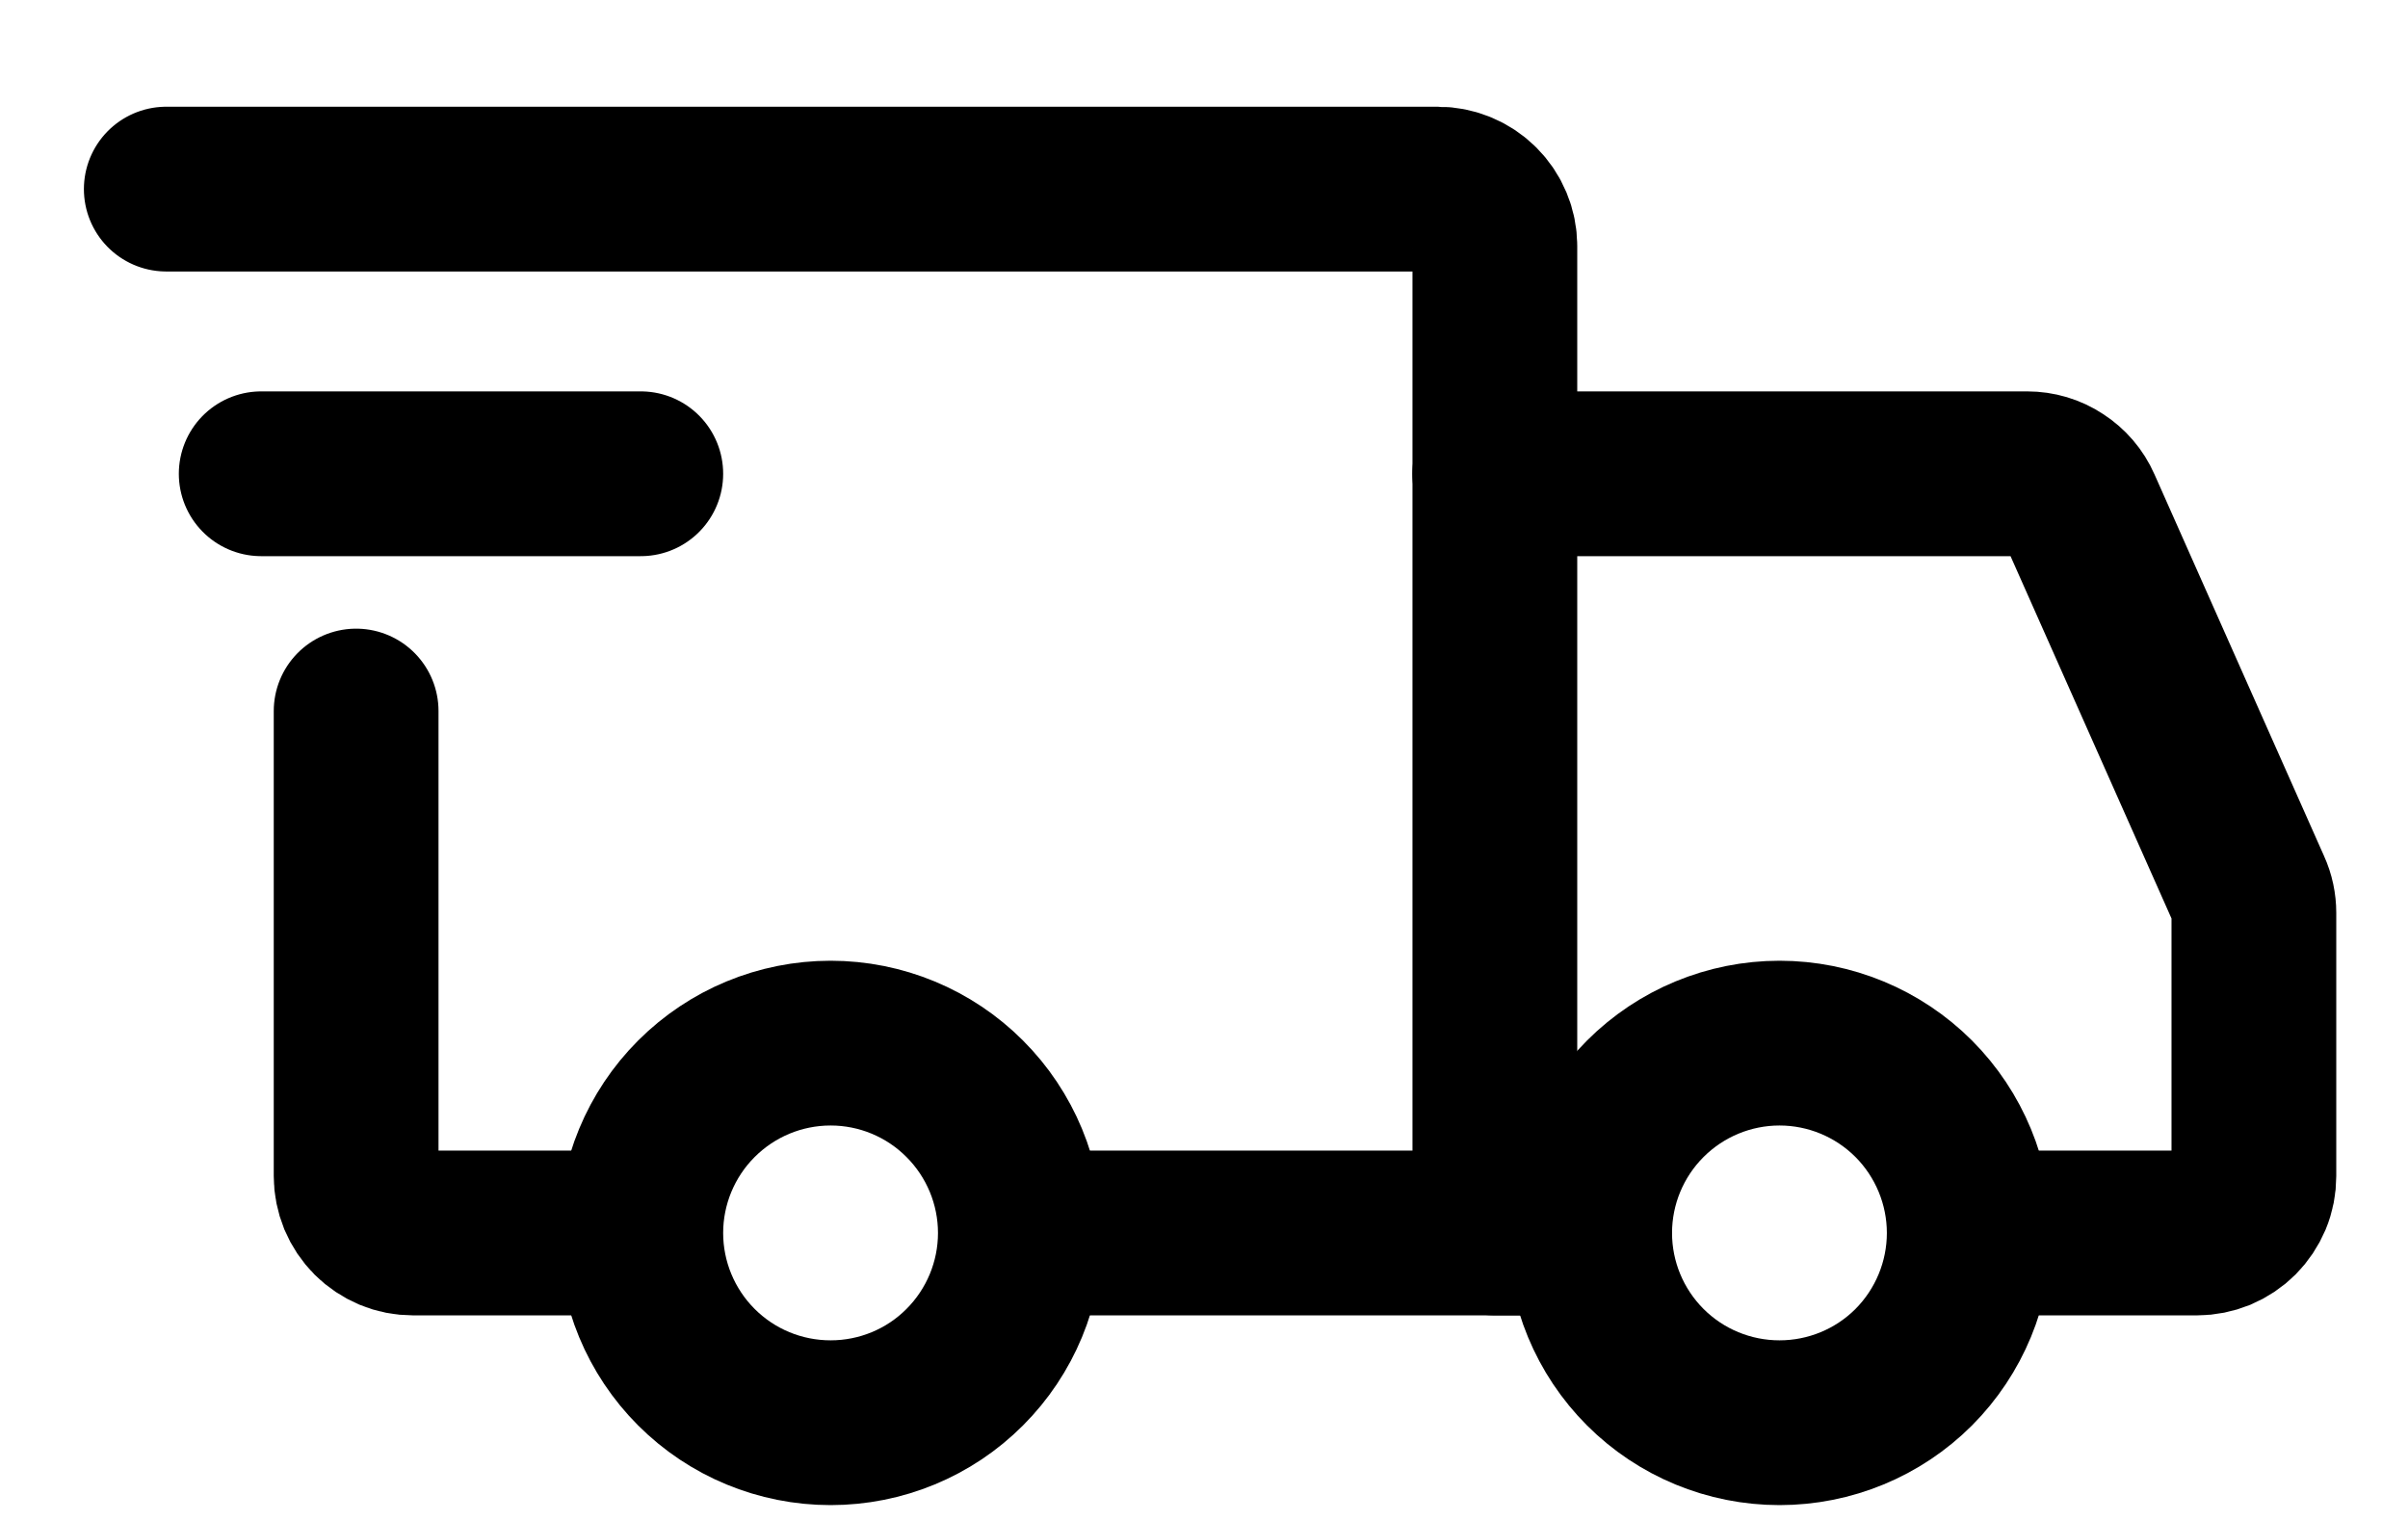 <?xml version="1.0" encoding="UTF-8"?> <svg xmlns="http://www.w3.org/2000/svg" width="19" height="12" viewBox="0 0 19 12" fill="none"><path d="M6.554 11.225C6.951 11.225 7.332 11.068 7.612 10.787C7.893 10.506 8.051 10.125 8.051 9.728C8.051 9.331 7.893 8.95 7.612 8.669C7.332 8.388 6.951 8.23 6.554 8.23C6.156 8.23 5.776 8.388 5.495 8.669C5.214 8.95 5.056 9.331 5.056 9.728C5.056 10.125 5.214 10.506 5.495 10.787C5.776 11.068 6.156 11.225 6.554 11.225ZM14.041 11.225C14.438 11.225 14.819 11.068 15.1 10.787C15.38 10.506 15.538 10.125 15.538 9.728C15.538 9.331 15.38 8.95 15.1 8.669C14.819 8.388 14.438 8.23 14.041 8.23C13.644 8.23 13.263 8.388 12.982 8.669C12.701 8.95 12.543 9.331 12.543 9.728C12.543 10.125 12.701 10.506 12.982 10.787C13.263 11.068 13.644 11.225 14.041 11.225Z" stroke="black" stroke-width="1.3" stroke-miterlimit="1.5" stroke-linecap="round" stroke-linejoin="round"></path><path d="M8.088 9.728H11.795V1.941C11.795 1.822 11.747 1.708 11.663 1.624C11.579 1.54 11.464 1.492 11.345 1.492H1.312M4.794 9.728H3.259C3.2 9.728 3.142 9.717 3.087 9.694C3.033 9.671 2.983 9.638 2.942 9.597C2.9 9.555 2.867 9.505 2.844 9.451C2.822 9.396 2.81 9.338 2.81 9.279V5.61" stroke="black" stroke-width="1.3" stroke-linecap="round"></path><path d="M2.061 3.738H5.056" stroke="black" stroke-width="1.3" stroke-linecap="round" stroke-linejoin="round"></path><path d="M11.794 3.738H15.995C16.082 3.738 16.167 3.763 16.239 3.811C16.312 3.858 16.37 3.925 16.405 4.005L17.745 7.021C17.771 7.078 17.784 7.14 17.784 7.203V9.279C17.784 9.338 17.773 9.396 17.75 9.451C17.727 9.505 17.694 9.555 17.653 9.596C17.611 9.638 17.561 9.671 17.507 9.694C17.452 9.716 17.394 9.728 17.335 9.728H15.912M11.794 9.728H12.543" stroke="black" stroke-width="1.3" stroke-linecap="round"></path></svg> 